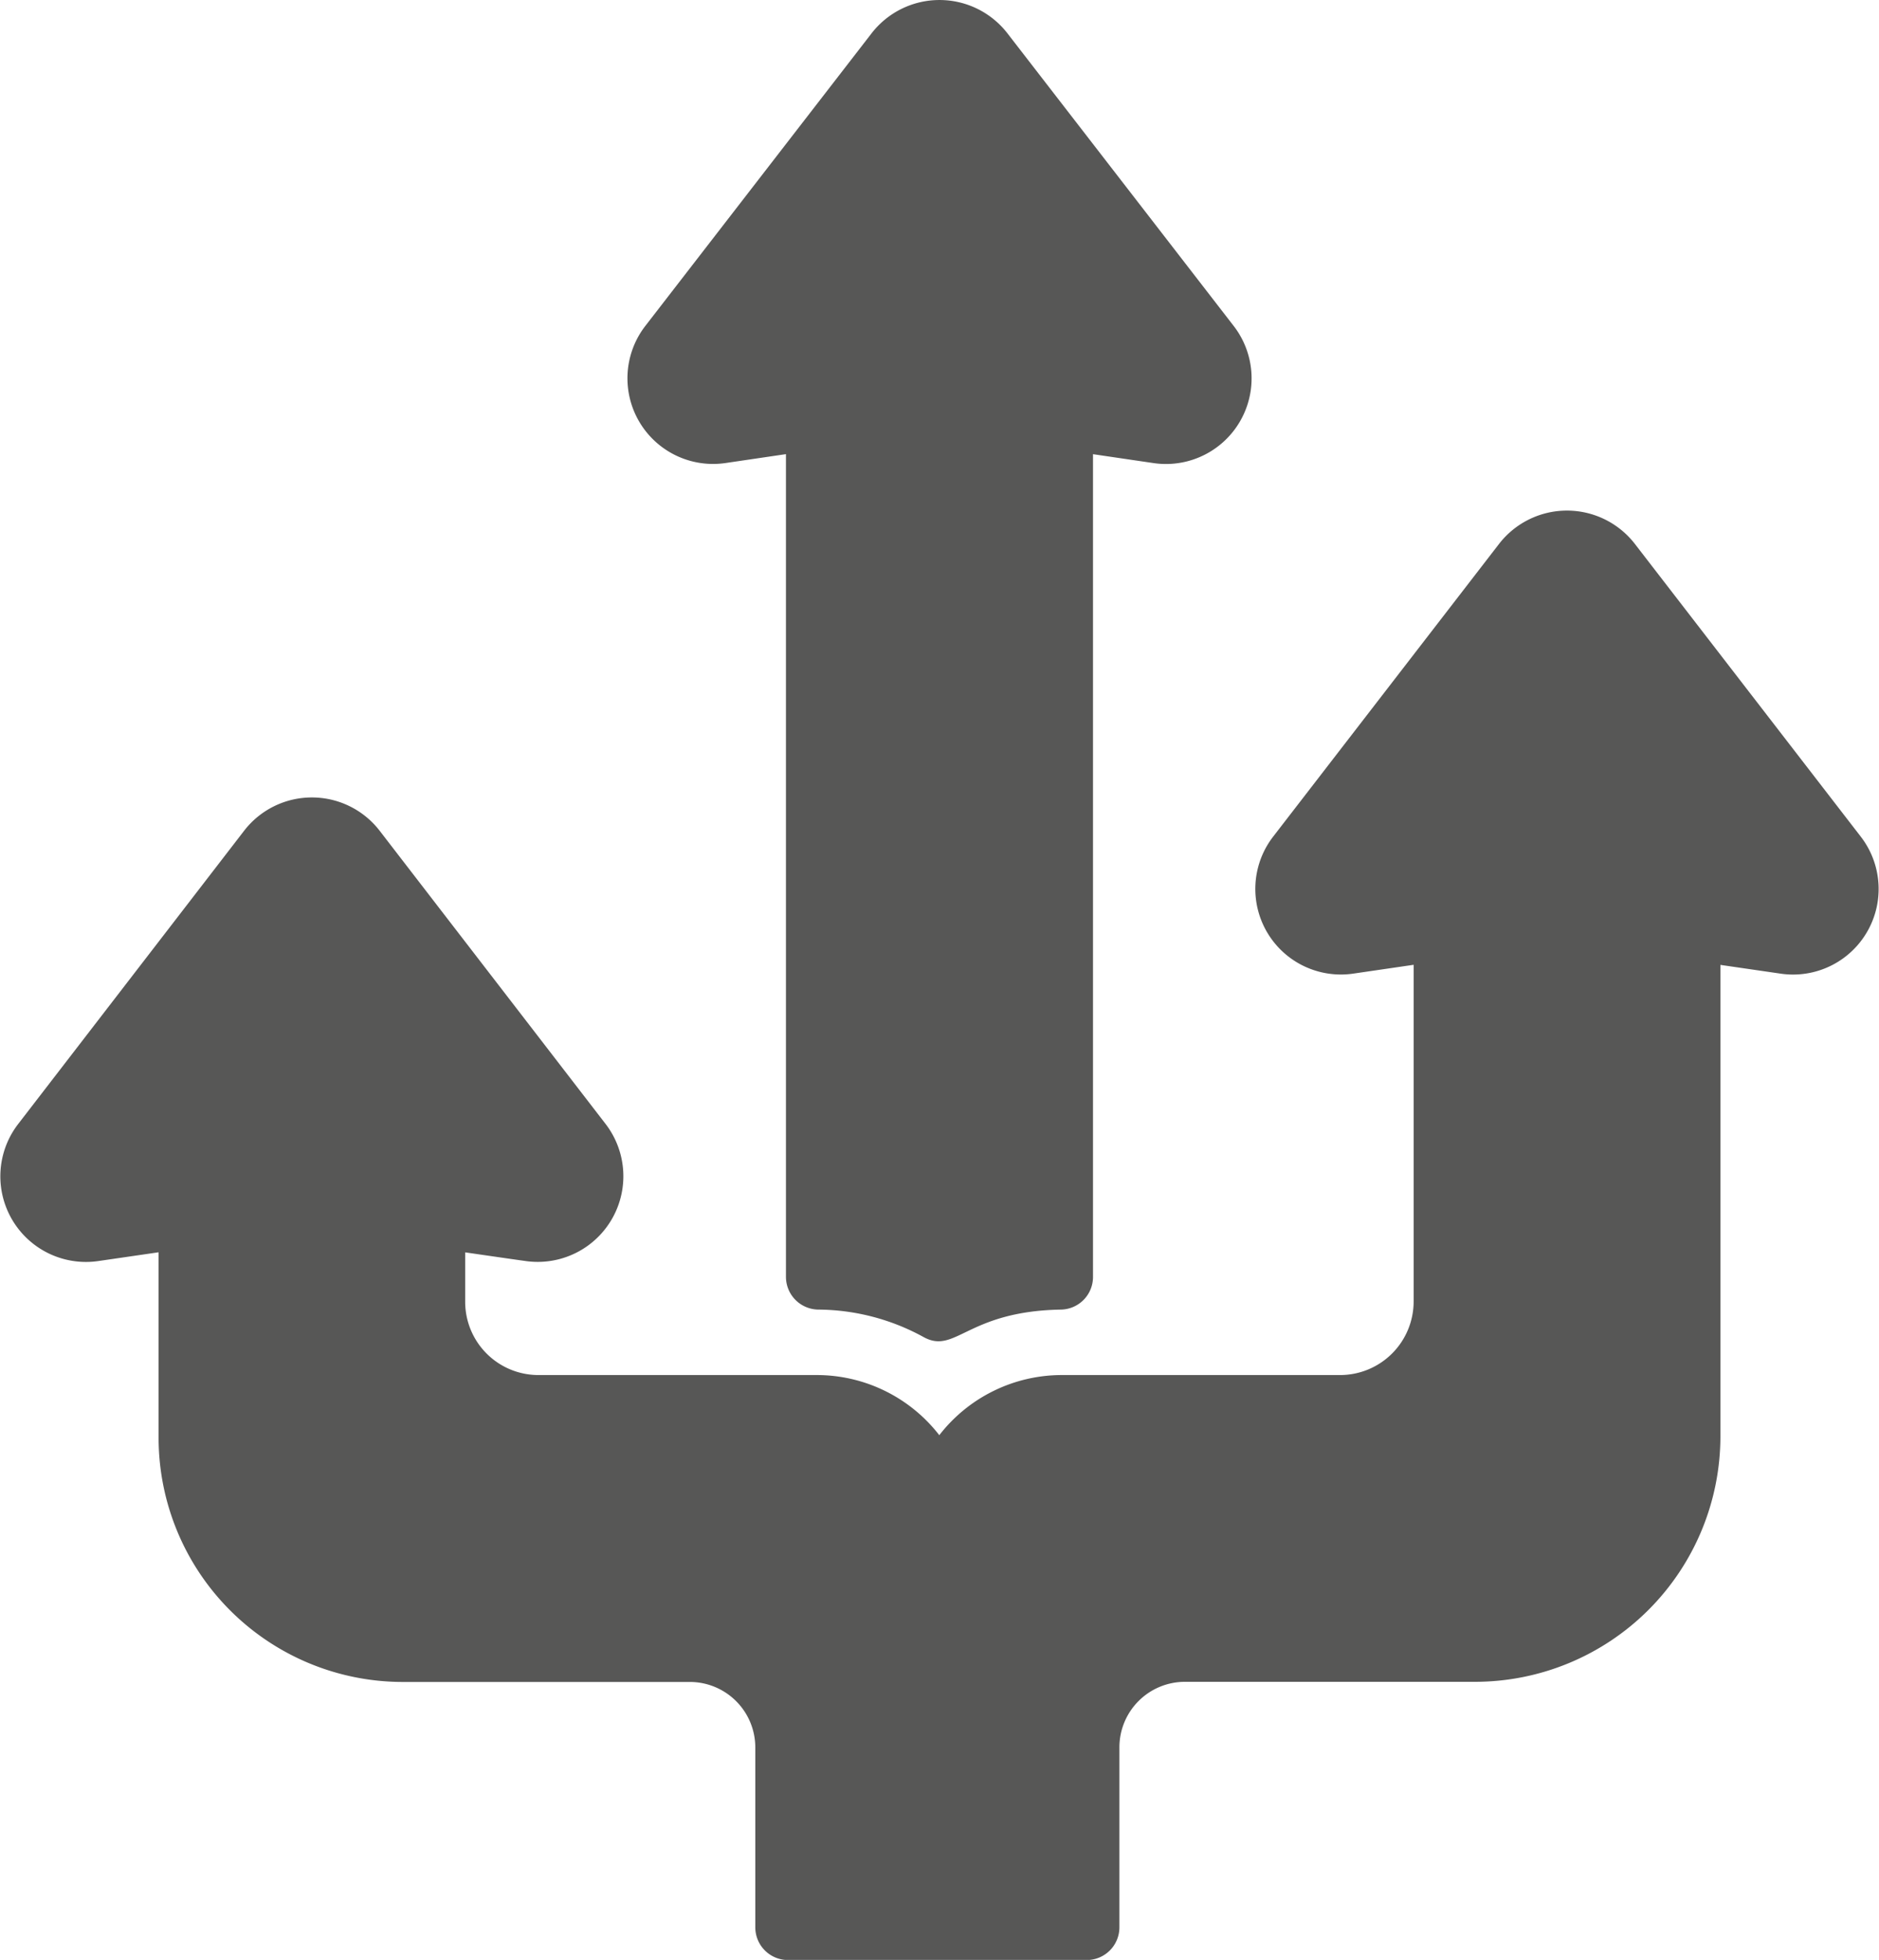 <svg xmlns="http://www.w3.org/2000/svg" width="41.197" height="42.958" viewBox="0 0 41.197 42.958">
  <path id="icons8-arrows" d="M48.864,21.341l-1.321-.192V31.485a5.384,5.384,0,0,1-5.378,5.378H35.8A1.436,1.436,0,0,0,34.366,38.3v3.944a.717.717,0,0,1-.717.717H27.1a.717.717,0,0,1-.717-.717V38.3a1.436,1.436,0,0,0-1.434-1.434H18.633A5.356,5.356,0,0,1,13.3,31.515V27.448l-1.326.193a1.877,1.877,0,0,1-1.756-3l4.957-6.432a1.877,1.877,0,0,1,2.972,0l4.957,6.431a1.878,1.878,0,0,1-1.757,3c-.273-.037-1.224-.176-1.325-.19v1.083a1.606,1.606,0,0,0,1.6,1.606h6.106a3.4,3.4,0,0,1,2.689,1.318,3.4,3.4,0,0,1,2.689-1.318h6.1a1.613,1.613,0,0,0,1.611-1.612v-7.38l-1.322.193a1.876,1.876,0,0,1-1.76-3l4.952-6.415a1.883,1.883,0,0,1,2.983,0l4.952,6.415A1.876,1.876,0,0,1,48.864,21.341ZM36.875,7.149,31.912.732a1.884,1.884,0,0,0-2.981,0L23.968,7.149a1.877,1.877,0,0,0,1.762,3l1.325-.195V27.987a.718.718,0,0,0,.706.717,4.854,4.854,0,0,1,2.307.6c.707.393.952-.565,3.019-.6a.715.715,0,0,0,.7-.717V9.955l1.326.195A1.877,1.877,0,0,0,36.875,7.149Z" transform="translate(-9.823)" fill="#575756"/>
</svg>
